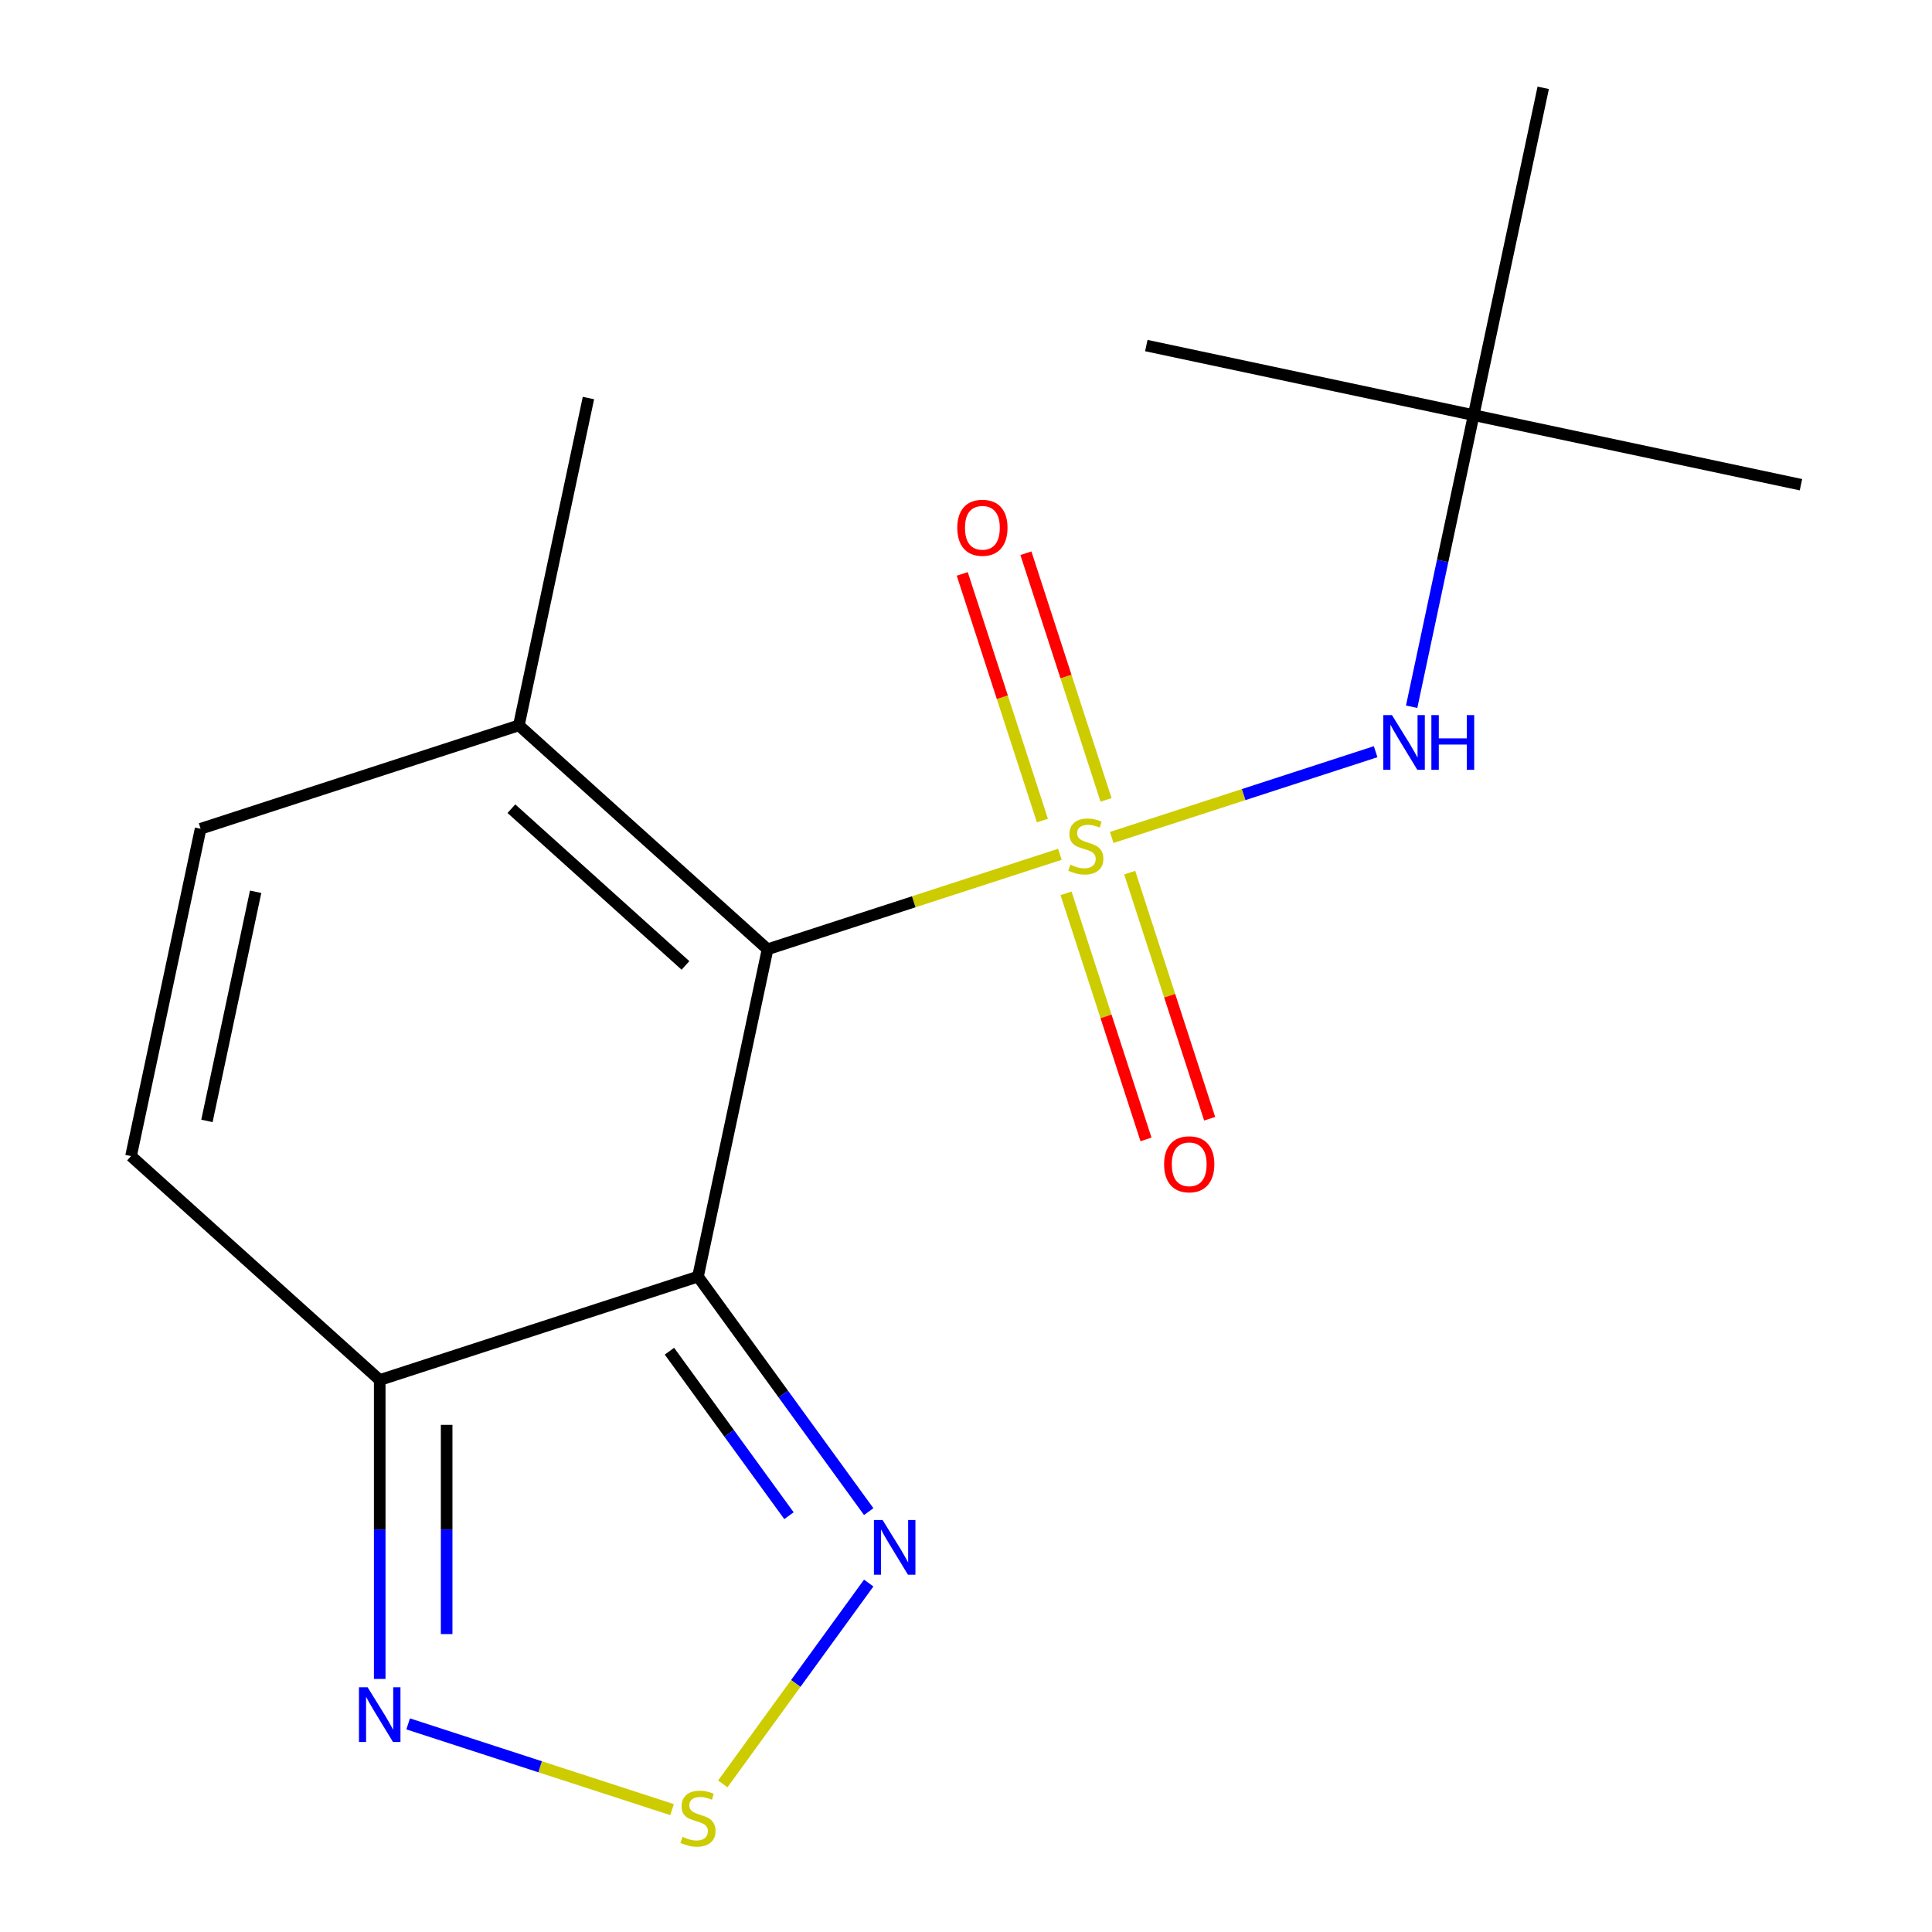 <?xml version='1.0' encoding='iso-8859-1'?>
<svg version='1.1' baseProfile='full'
              xmlns='http://www.w3.org/2000/svg'
                      xmlns:rdkit='http://www.rdkit.org/xml'
                      xmlns:xlink='http://www.w3.org/1999/xlink'
                  xml:space='preserve'
width='1000px' height='1000px' viewBox='0 0 1000 1000'>
<!-- END OF HEADER -->
<rect style='opacity:1.0;fill:#FFFFFF;stroke:none' width='1000' height='1000' x='0' y='0'> </rect>
<path class='bond-0' d='M 548.602,442.179 L 472.943,466.762' style='fill:none;fill-rule:evenodd;stroke:#CCCC00;stroke-width:6px;stroke-linecap:butt;stroke-linejoin:miter;stroke-opacity:1' />
<path class='bond-0' d='M 472.943,466.762 L 397.283,491.345' style='fill:none;fill-rule:evenodd;stroke:#000000;stroke-width:6px;stroke-linecap:butt;stroke-linejoin:miter;stroke-opacity:1' />
<path class='bond-5' d='M 575.423,433.464 L 643.724,411.272' style='fill:none;fill-rule:evenodd;stroke:#CCCC00;stroke-width:6px;stroke-linecap:butt;stroke-linejoin:miter;stroke-opacity:1' />
<path class='bond-5' d='M 643.724,411.272 L 712.024,389.08' style='fill:none;fill-rule:evenodd;stroke:#0000FF;stroke-width:6px;stroke-linecap:butt;stroke-linejoin:miter;stroke-opacity:1' />
<path class='bond-10' d='M 551.781,462.384 L 572.475,526.071' style='fill:none;fill-rule:evenodd;stroke:#CCCC00;stroke-width:6px;stroke-linecap:butt;stroke-linejoin:miter;stroke-opacity:1' />
<path class='bond-10' d='M 572.475,526.071 L 593.168,589.758' style='fill:none;fill-rule:evenodd;stroke:#FF0000;stroke-width:6px;stroke-linecap:butt;stroke-linejoin:miter;stroke-opacity:1' />
<path class='bond-10' d='M 584.727,451.679 L 605.42,515.366' style='fill:none;fill-rule:evenodd;stroke:#CCCC00;stroke-width:6px;stroke-linecap:butt;stroke-linejoin:miter;stroke-opacity:1' />
<path class='bond-10' d='M 605.42,515.366 L 626.114,579.053' style='fill:none;fill-rule:evenodd;stroke:#FF0000;stroke-width:6px;stroke-linecap:butt;stroke-linejoin:miter;stroke-opacity:1' />
<path class='bond-11' d='M 572.491,414.019 L 551.749,350.182' style='fill:none;fill-rule:evenodd;stroke:#CCCC00;stroke-width:6px;stroke-linecap:butt;stroke-linejoin:miter;stroke-opacity:1' />
<path class='bond-11' d='M 551.749,350.182 L 531.007,286.345' style='fill:none;fill-rule:evenodd;stroke:#FF0000;stroke-width:6px;stroke-linecap:butt;stroke-linejoin:miter;stroke-opacity:1' />
<path class='bond-11' d='M 539.545,424.724 L 518.803,360.887' style='fill:none;fill-rule:evenodd;stroke:#CCCC00;stroke-width:6px;stroke-linecap:butt;stroke-linejoin:miter;stroke-opacity:1' />
<path class='bond-11' d='M 518.803,360.887 L 498.061,297.05' style='fill:none;fill-rule:evenodd;stroke:#FF0000;stroke-width:6px;stroke-linecap:butt;stroke-linejoin:miter;stroke-opacity:1' />
<path class='bond-1' d='M 397.283,491.345 L 361.272,660.767' style='fill:none;fill-rule:evenodd;stroke:#000000;stroke-width:6px;stroke-linecap:butt;stroke-linejoin:miter;stroke-opacity:1' />
<path class='bond-7' d='M 397.283,491.345 L 268.566,375.448' style='fill:none;fill-rule:evenodd;stroke:#000000;stroke-width:6px;stroke-linecap:butt;stroke-linejoin:miter;stroke-opacity:1' />
<path class='bond-7' d='M 354.796,499.704 L 264.694,418.576' style='fill:none;fill-rule:evenodd;stroke:#000000;stroke-width:6px;stroke-linecap:butt;stroke-linejoin:miter;stroke-opacity:1' />
<path class='bond-2' d='M 361.272,660.767 L 196.542,714.291' style='fill:none;fill-rule:evenodd;stroke:#000000;stroke-width:6px;stroke-linecap:butt;stroke-linejoin:miter;stroke-opacity:1' />
<path class='bond-3' d='M 361.272,660.767 L 405.459,721.585' style='fill:none;fill-rule:evenodd;stroke:#000000;stroke-width:6px;stroke-linecap:butt;stroke-linejoin:miter;stroke-opacity:1' />
<path class='bond-3' d='M 405.459,721.585 L 449.646,782.404' style='fill:none;fill-rule:evenodd;stroke:#0000FF;stroke-width:6px;stroke-linecap:butt;stroke-linejoin:miter;stroke-opacity:1' />
<path class='bond-3' d='M 346.502,699.374 L 377.433,741.947' style='fill:none;fill-rule:evenodd;stroke:#000000;stroke-width:6px;stroke-linecap:butt;stroke-linejoin:miter;stroke-opacity:1' />
<path class='bond-3' d='M 377.433,741.947 L 408.364,784.52' style='fill:none;fill-rule:evenodd;stroke:#0000FF;stroke-width:6px;stroke-linecap:butt;stroke-linejoin:miter;stroke-opacity:1' />
<path class='bond-6' d='M 196.542,714.291 L 196.542,791.649' style='fill:none;fill-rule:evenodd;stroke:#000000;stroke-width:6px;stroke-linecap:butt;stroke-linejoin:miter;stroke-opacity:1' />
<path class='bond-6' d='M 196.542,791.649 L 196.542,869.007' style='fill:none;fill-rule:evenodd;stroke:#0000FF;stroke-width:6px;stroke-linecap:butt;stroke-linejoin:miter;stroke-opacity:1' />
<path class='bond-6' d='M 231.184,737.498 L 231.184,791.649' style='fill:none;fill-rule:evenodd;stroke:#000000;stroke-width:6px;stroke-linecap:butt;stroke-linejoin:miter;stroke-opacity:1' />
<path class='bond-6' d='M 231.184,791.649 L 231.184,845.8' style='fill:none;fill-rule:evenodd;stroke:#0000FF;stroke-width:6px;stroke-linecap:butt;stroke-linejoin:miter;stroke-opacity:1' />
<path class='bond-17' d='M 196.542,714.291 L 67.825,598.393' style='fill:none;fill-rule:evenodd;stroke:#000000;stroke-width:6px;stroke-linecap:butt;stroke-linejoin:miter;stroke-opacity:1' />
<path class='bond-4' d='M 449.646,819.384 L 411.878,871.367' style='fill:none;fill-rule:evenodd;stroke:#0000FF;stroke-width:6px;stroke-linecap:butt;stroke-linejoin:miter;stroke-opacity:1' />
<path class='bond-4' d='M 411.878,871.367 L 374.11,923.35' style='fill:none;fill-rule:evenodd;stroke:#CCCC00;stroke-width:6px;stroke-linecap:butt;stroke-linejoin:miter;stroke-opacity:1' />
<path class='bond-18' d='M 347.862,936.664 L 279.561,914.472' style='fill:none;fill-rule:evenodd;stroke:#CCCC00;stroke-width:6px;stroke-linecap:butt;stroke-linejoin:miter;stroke-opacity:1' />
<path class='bond-18' d='M 279.561,914.472 L 211.26,892.279' style='fill:none;fill-rule:evenodd;stroke:#0000FF;stroke-width:6px;stroke-linecap:butt;stroke-linejoin:miter;stroke-opacity:1' />
<path class='bond-12' d='M 730.672,365.808 L 746.713,290.342' style='fill:none;fill-rule:evenodd;stroke:#0000FF;stroke-width:6px;stroke-linecap:butt;stroke-linejoin:miter;stroke-opacity:1' />
<path class='bond-12' d='M 746.713,290.342 L 762.754,214.876' style='fill:none;fill-rule:evenodd;stroke:#000000;stroke-width:6px;stroke-linecap:butt;stroke-linejoin:miter;stroke-opacity:1' />
<path class='bond-9' d='M 268.566,375.448 L 103.836,428.971' style='fill:none;fill-rule:evenodd;stroke:#000000;stroke-width:6px;stroke-linecap:butt;stroke-linejoin:miter;stroke-opacity:1' />
<path class='bond-13' d='M 268.566,375.448 L 304.577,206.026' style='fill:none;fill-rule:evenodd;stroke:#000000;stroke-width:6px;stroke-linecap:butt;stroke-linejoin:miter;stroke-opacity:1' />
<path class='bond-8' d='M 67.825,598.393 L 103.836,428.971' style='fill:none;fill-rule:evenodd;stroke:#000000;stroke-width:6px;stroke-linecap:butt;stroke-linejoin:miter;stroke-opacity:1' />
<path class='bond-8' d='M 107.111,580.182 L 132.319,461.587' style='fill:none;fill-rule:evenodd;stroke:#000000;stroke-width:6px;stroke-linecap:butt;stroke-linejoin:miter;stroke-opacity:1' />
<path class='bond-14' d='M 762.754,214.876 L 932.175,250.888' style='fill:none;fill-rule:evenodd;stroke:#000000;stroke-width:6px;stroke-linecap:butt;stroke-linejoin:miter;stroke-opacity:1' />
<path class='bond-15' d='M 762.754,214.876 L 593.332,178.864' style='fill:none;fill-rule:evenodd;stroke:#000000;stroke-width:6px;stroke-linecap:butt;stroke-linejoin:miter;stroke-opacity:1' />
<path class='bond-16' d='M 762.754,214.876 L 798.765,45.455' style='fill:none;fill-rule:evenodd;stroke:#000000;stroke-width:6px;stroke-linecap:butt;stroke-linejoin:miter;stroke-opacity:1' />
<path  class='atom-0' d='M 554.013 447.542
Q 554.333 447.662, 555.653 448.222
Q 556.973 448.782, 558.413 449.142
Q 559.893 449.462, 561.333 449.462
Q 564.013 449.462, 565.573 448.182
Q 567.133 446.862, 567.133 444.582
Q 567.133 443.022, 566.333 442.062
Q 565.573 441.102, 564.373 440.582
Q 563.173 440.062, 561.173 439.462
Q 558.653 438.702, 557.133 437.982
Q 555.653 437.262, 554.573 435.742
Q 553.533 434.222, 553.533 431.662
Q 553.533 428.102, 555.933 425.902
Q 558.373 423.702, 563.173 423.702
Q 566.453 423.702, 570.173 425.262
L 569.253 428.342
Q 565.853 426.942, 563.293 426.942
Q 560.533 426.942, 559.013 428.102
Q 557.493 429.222, 557.533 431.182
Q 557.533 432.702, 558.293 433.622
Q 559.093 434.542, 560.213 435.062
Q 561.373 435.582, 563.293 436.182
Q 565.853 436.982, 567.373 437.782
Q 568.893 438.582, 569.973 440.222
Q 571.093 441.822, 571.093 444.582
Q 571.093 448.502, 568.453 450.622
Q 565.853 452.702, 561.493 452.702
Q 558.973 452.702, 557.053 452.142
Q 555.173 451.622, 552.933 450.702
L 554.013 447.542
' fill='#CCCC00'/>
<path  class='atom-4' d='M 456.82 786.734
L 466.1 801.734
Q 467.02 803.214, 468.5 805.894
Q 469.98 808.574, 470.06 808.734
L 470.06 786.734
L 473.82 786.734
L 473.82 815.054
L 469.94 815.054
L 459.98 798.654
Q 458.82 796.734, 457.58 794.534
Q 456.38 792.334, 456.02 791.654
L 456.02 815.054
L 452.34 815.054
L 452.34 786.734
L 456.82 786.734
' fill='#0000FF'/>
<path  class='atom-5' d='M 353.272 950.741
Q 353.592 950.861, 354.912 951.421
Q 356.232 951.981, 357.672 952.341
Q 359.152 952.661, 360.592 952.661
Q 363.272 952.661, 364.832 951.381
Q 366.392 950.061, 366.392 947.781
Q 366.392 946.221, 365.592 945.261
Q 364.832 944.301, 363.632 943.781
Q 362.432 943.261, 360.432 942.661
Q 357.912 941.901, 356.392 941.181
Q 354.912 940.461, 353.832 938.941
Q 352.792 937.421, 352.792 934.861
Q 352.792 931.301, 355.192 929.101
Q 357.632 926.901, 362.432 926.901
Q 365.712 926.901, 369.432 928.461
L 368.512 931.541
Q 365.112 930.141, 362.552 930.141
Q 359.792 930.141, 358.272 931.301
Q 356.752 932.421, 356.792 934.381
Q 356.792 935.901, 357.552 936.821
Q 358.352 937.741, 359.472 938.261
Q 360.632 938.781, 362.552 939.381
Q 365.112 940.181, 366.632 940.981
Q 368.152 941.781, 369.232 943.421
Q 370.352 945.021, 370.352 947.781
Q 370.352 951.701, 367.712 953.821
Q 365.112 955.901, 360.752 955.901
Q 358.232 955.901, 356.312 955.341
Q 354.432 954.821, 352.192 953.901
L 353.272 950.741
' fill='#CCCC00'/>
<path  class='atom-6' d='M 720.482 370.138
L 729.762 385.138
Q 730.682 386.618, 732.162 389.298
Q 733.642 391.978, 733.722 392.138
L 733.722 370.138
L 737.482 370.138
L 737.482 398.458
L 733.602 398.458
L 723.642 382.058
Q 722.482 380.138, 721.242 377.938
Q 720.042 375.738, 719.682 375.058
L 719.682 398.458
L 716.002 398.458
L 716.002 370.138
L 720.482 370.138
' fill='#0000FF'/>
<path  class='atom-6' d='M 740.882 370.138
L 744.722 370.138
L 744.722 382.178
L 759.202 382.178
L 759.202 370.138
L 763.042 370.138
L 763.042 398.458
L 759.202 398.458
L 759.202 385.378
L 744.722 385.378
L 744.722 398.458
L 740.882 398.458
L 740.882 370.138
' fill='#0000FF'/>
<path  class='atom-7' d='M 190.282 873.337
L 199.562 888.337
Q 200.482 889.817, 201.962 892.497
Q 203.442 895.177, 203.522 895.337
L 203.522 873.337
L 207.282 873.337
L 207.282 901.657
L 203.402 901.657
L 193.442 885.257
Q 192.282 883.337, 191.042 881.137
Q 189.842 878.937, 189.482 878.257
L 189.482 901.657
L 185.802 901.657
L 185.802 873.337
L 190.282 873.337
' fill='#0000FF'/>
<path  class='atom-11' d='M 602.536 602.631
Q 602.536 595.831, 605.896 592.031
Q 609.256 588.231, 615.536 588.231
Q 621.816 588.231, 625.176 592.031
Q 628.536 595.831, 628.536 602.631
Q 628.536 609.511, 625.136 613.431
Q 621.736 617.311, 615.536 617.311
Q 609.296 617.311, 605.896 613.431
Q 602.536 609.551, 602.536 602.631
M 615.536 614.111
Q 619.856 614.111, 622.176 611.231
Q 624.536 608.311, 624.536 602.631
Q 624.536 597.071, 622.176 594.271
Q 619.856 591.431, 615.536 591.431
Q 611.216 591.431, 608.856 594.231
Q 606.536 597.031, 606.536 602.631
Q 606.536 608.351, 608.856 611.231
Q 611.216 614.111, 615.536 614.111
' fill='#FF0000'/>
<path  class='atom-12' d='M 495.489 273.172
Q 495.489 266.372, 498.849 262.572
Q 502.209 258.772, 508.489 258.772
Q 514.769 258.772, 518.129 262.572
Q 521.489 266.372, 521.489 273.172
Q 521.489 280.052, 518.089 283.972
Q 514.689 287.852, 508.489 287.852
Q 502.249 287.852, 498.849 283.972
Q 495.489 280.092, 495.489 273.172
M 508.489 284.652
Q 512.809 284.652, 515.129 281.772
Q 517.489 278.852, 517.489 273.172
Q 517.489 267.612, 515.129 264.812
Q 512.809 261.972, 508.489 261.972
Q 504.169 261.972, 501.809 264.772
Q 499.489 267.572, 499.489 273.172
Q 499.489 278.892, 501.809 281.772
Q 504.169 284.652, 508.489 284.652
' fill='#FF0000'/>
</svg>
